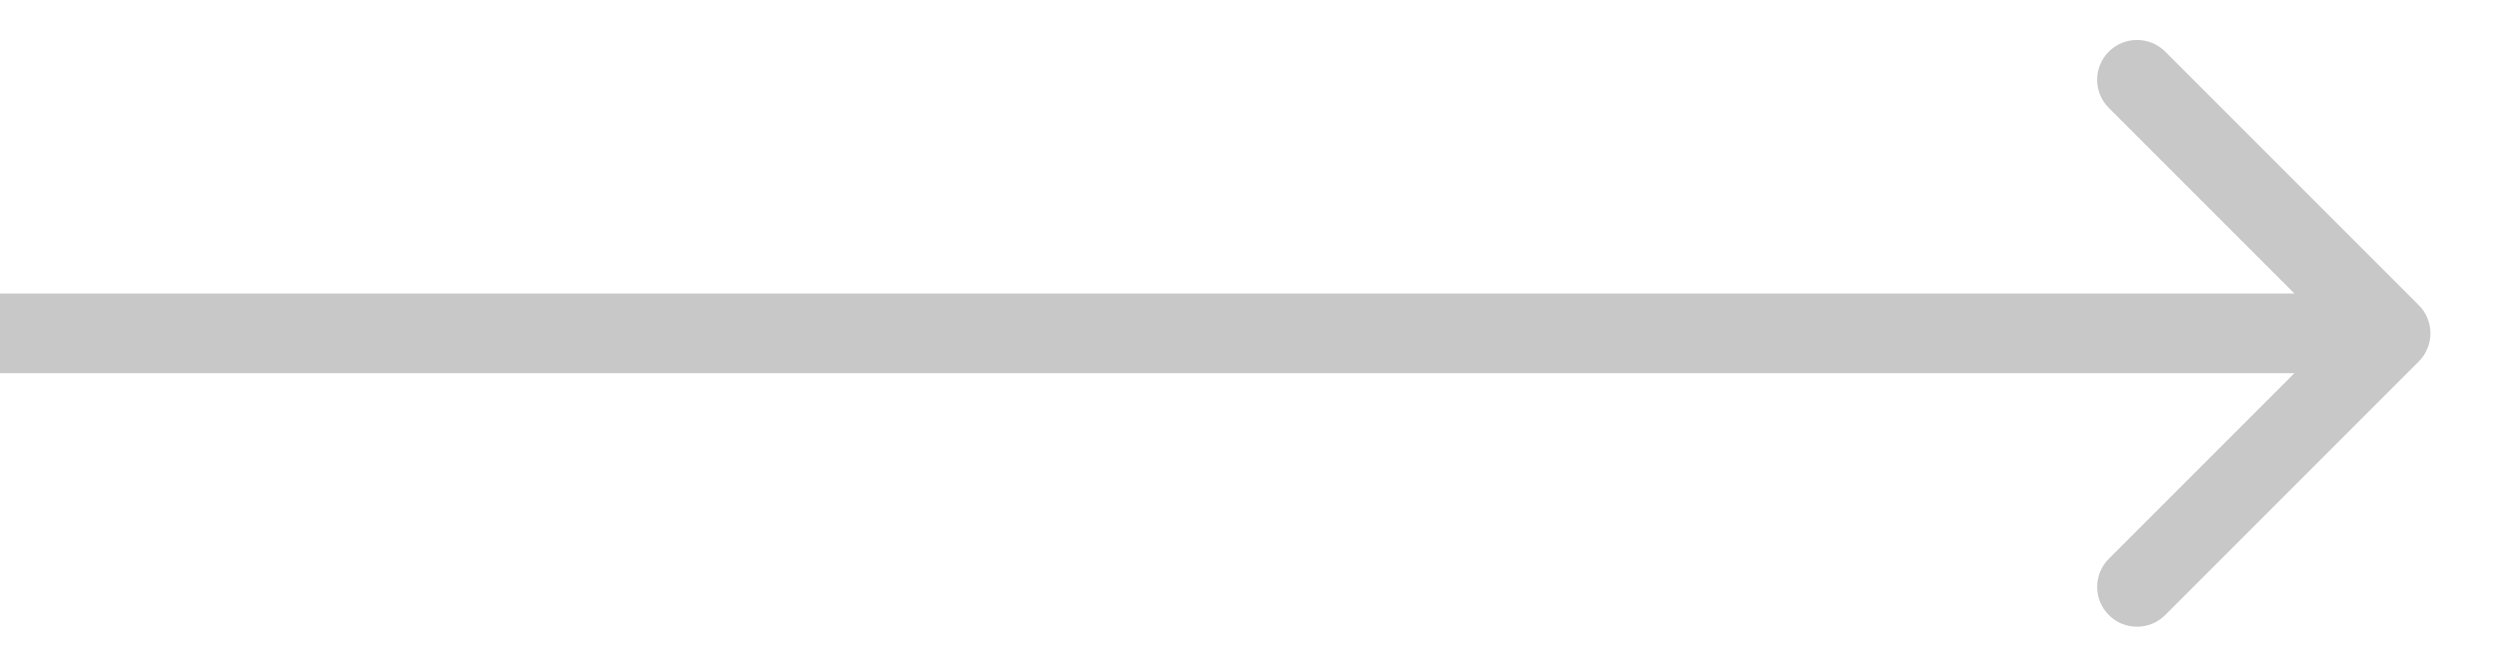 <?xml version="1.0" encoding="utf-8"?>
<svg xmlns="http://www.w3.org/2000/svg" fill="none" height="100%" overflow="visible" preserveAspectRatio="none" style="display: block;" viewBox="0 0 30 8" width="100%">
<path d="M29.025 4.338C29.212 4.151 29.212 3.849 29.025 3.662L25.982 0.619C25.796 0.433 25.493 0.433 25.306 0.619C25.119 0.806 25.119 1.109 25.306 1.295L28.011 4L25.306 6.705C25.119 6.891 25.119 7.194 25.306 7.381C25.493 7.567 25.796 7.567 25.982 7.381L29.025 4.338ZM0 4V4.478H28.687V4V3.522H0V4Z" fill="#C8C8C8" id="Arrow 21"/>
</svg>